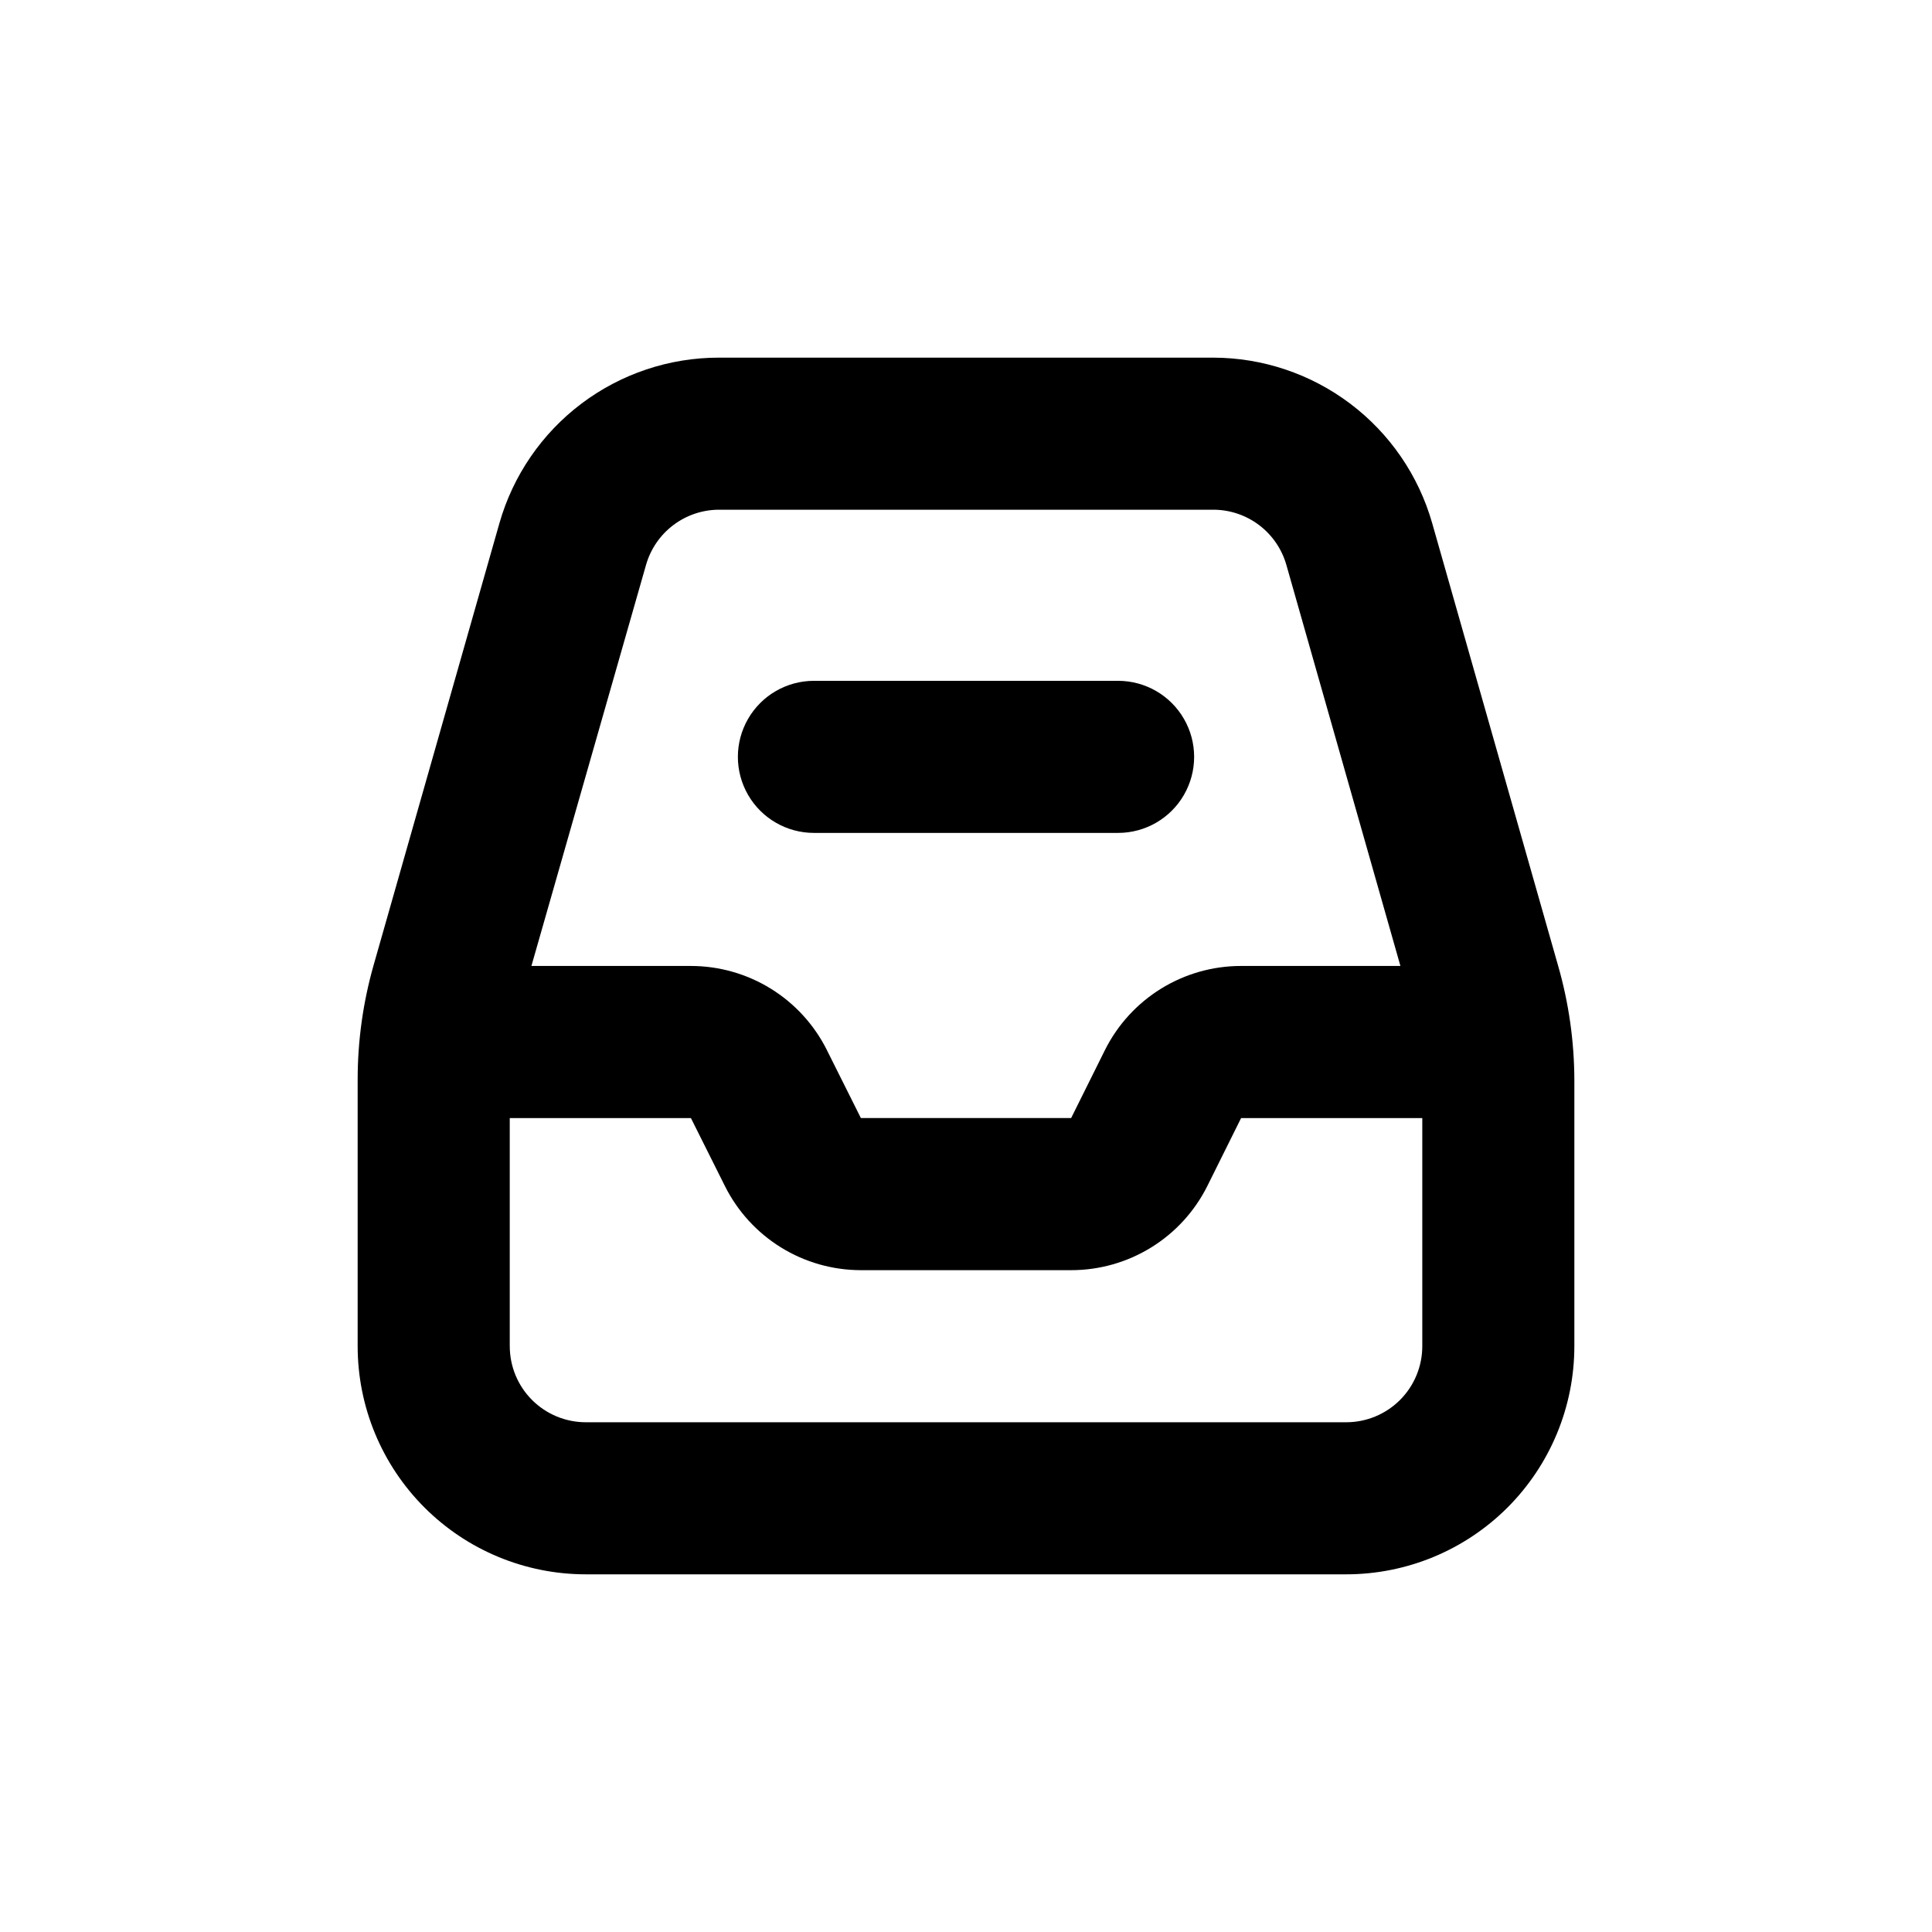 <?xml version="1.0" encoding="UTF-8"?>
<!-- Uploaded to: ICON Repo, www.iconrepo.com, Generator: ICON Repo Mixer Tools -->
<svg fill="#000000" width="800px" height="800px" version="1.1" viewBox="144 144 512 512" xmlns="http://www.w3.org/2000/svg">
 <g>
  <path d="m561.22 500.76v-70.535c-0.027-10.227-1.469-20.398-4.285-30.227l-33.402-117.39c-3.606-12.613-11.219-23.711-21.691-31.617-10.469-7.906-23.227-12.195-36.348-12.211h-130.99c-13.137-0.004-25.918 4.273-36.41 12.18-10.488 7.91-18.117 19.02-21.73 31.648l-33.301 116.98c-2.852 9.961-4.293 20.273-4.281 30.633v70.535c0 16.031 6.367 31.41 17.707 42.75 11.336 11.336 26.715 17.707 42.75 17.707h201.52c16.031 0 31.41-6.371 42.75-17.707 11.336-11.34 17.707-26.719 17.707-42.75zm-246.01-207.07c1.199-4.195 3.731-7.891 7.211-10.523 3.481-2.637 7.719-4.07 12.086-4.086h130.99c4.383-0.008 8.648 1.418 12.148 4.055s6.043 6.34 7.25 10.555l30.23 106.3h-42.223c-7.488-0.008-14.828 2.074-21.199 6.008-6.371 3.934-11.52 9.562-14.871 16.258l-8.969 18.039h-55.723l-9.02-18.035 0.004-0.004c-3.348-6.688-8.492-12.312-14.852-16.246-6.363-3.934-13.691-6.016-21.172-6.019h-42.27zm-36.121 207.07v-60.457h48.012l9.02 18.035c3.344 6.688 8.488 12.312 14.848 16.246 6.363 3.934 13.695 6.019 21.172 6.023h55.723c7.488 0.004 14.828-2.078 21.199-6.012 6.371-3.93 11.523-9.562 14.875-16.258l8.965-18.035h48.016v60.457c0 5.344-2.125 10.469-5.902 14.25-3.781 3.777-8.906 5.902-14.25 5.902h-201.52c-5.348 0-10.473-2.125-14.25-5.902-3.781-3.781-5.902-8.906-5.902-14.25z"/>
  <path d="m359.7 364.73h80.609c7.199 0 13.852-3.84 17.449-10.074 3.602-6.234 3.602-13.918 0-20.152-3.598-6.234-10.25-10.078-17.449-10.078h-80.609c-7.203 0-13.855 3.844-17.453 10.078-3.602 6.234-3.602 13.918 0 20.152 3.598 6.234 10.25 10.074 17.453 10.074z"/>
 </g>
</svg>
